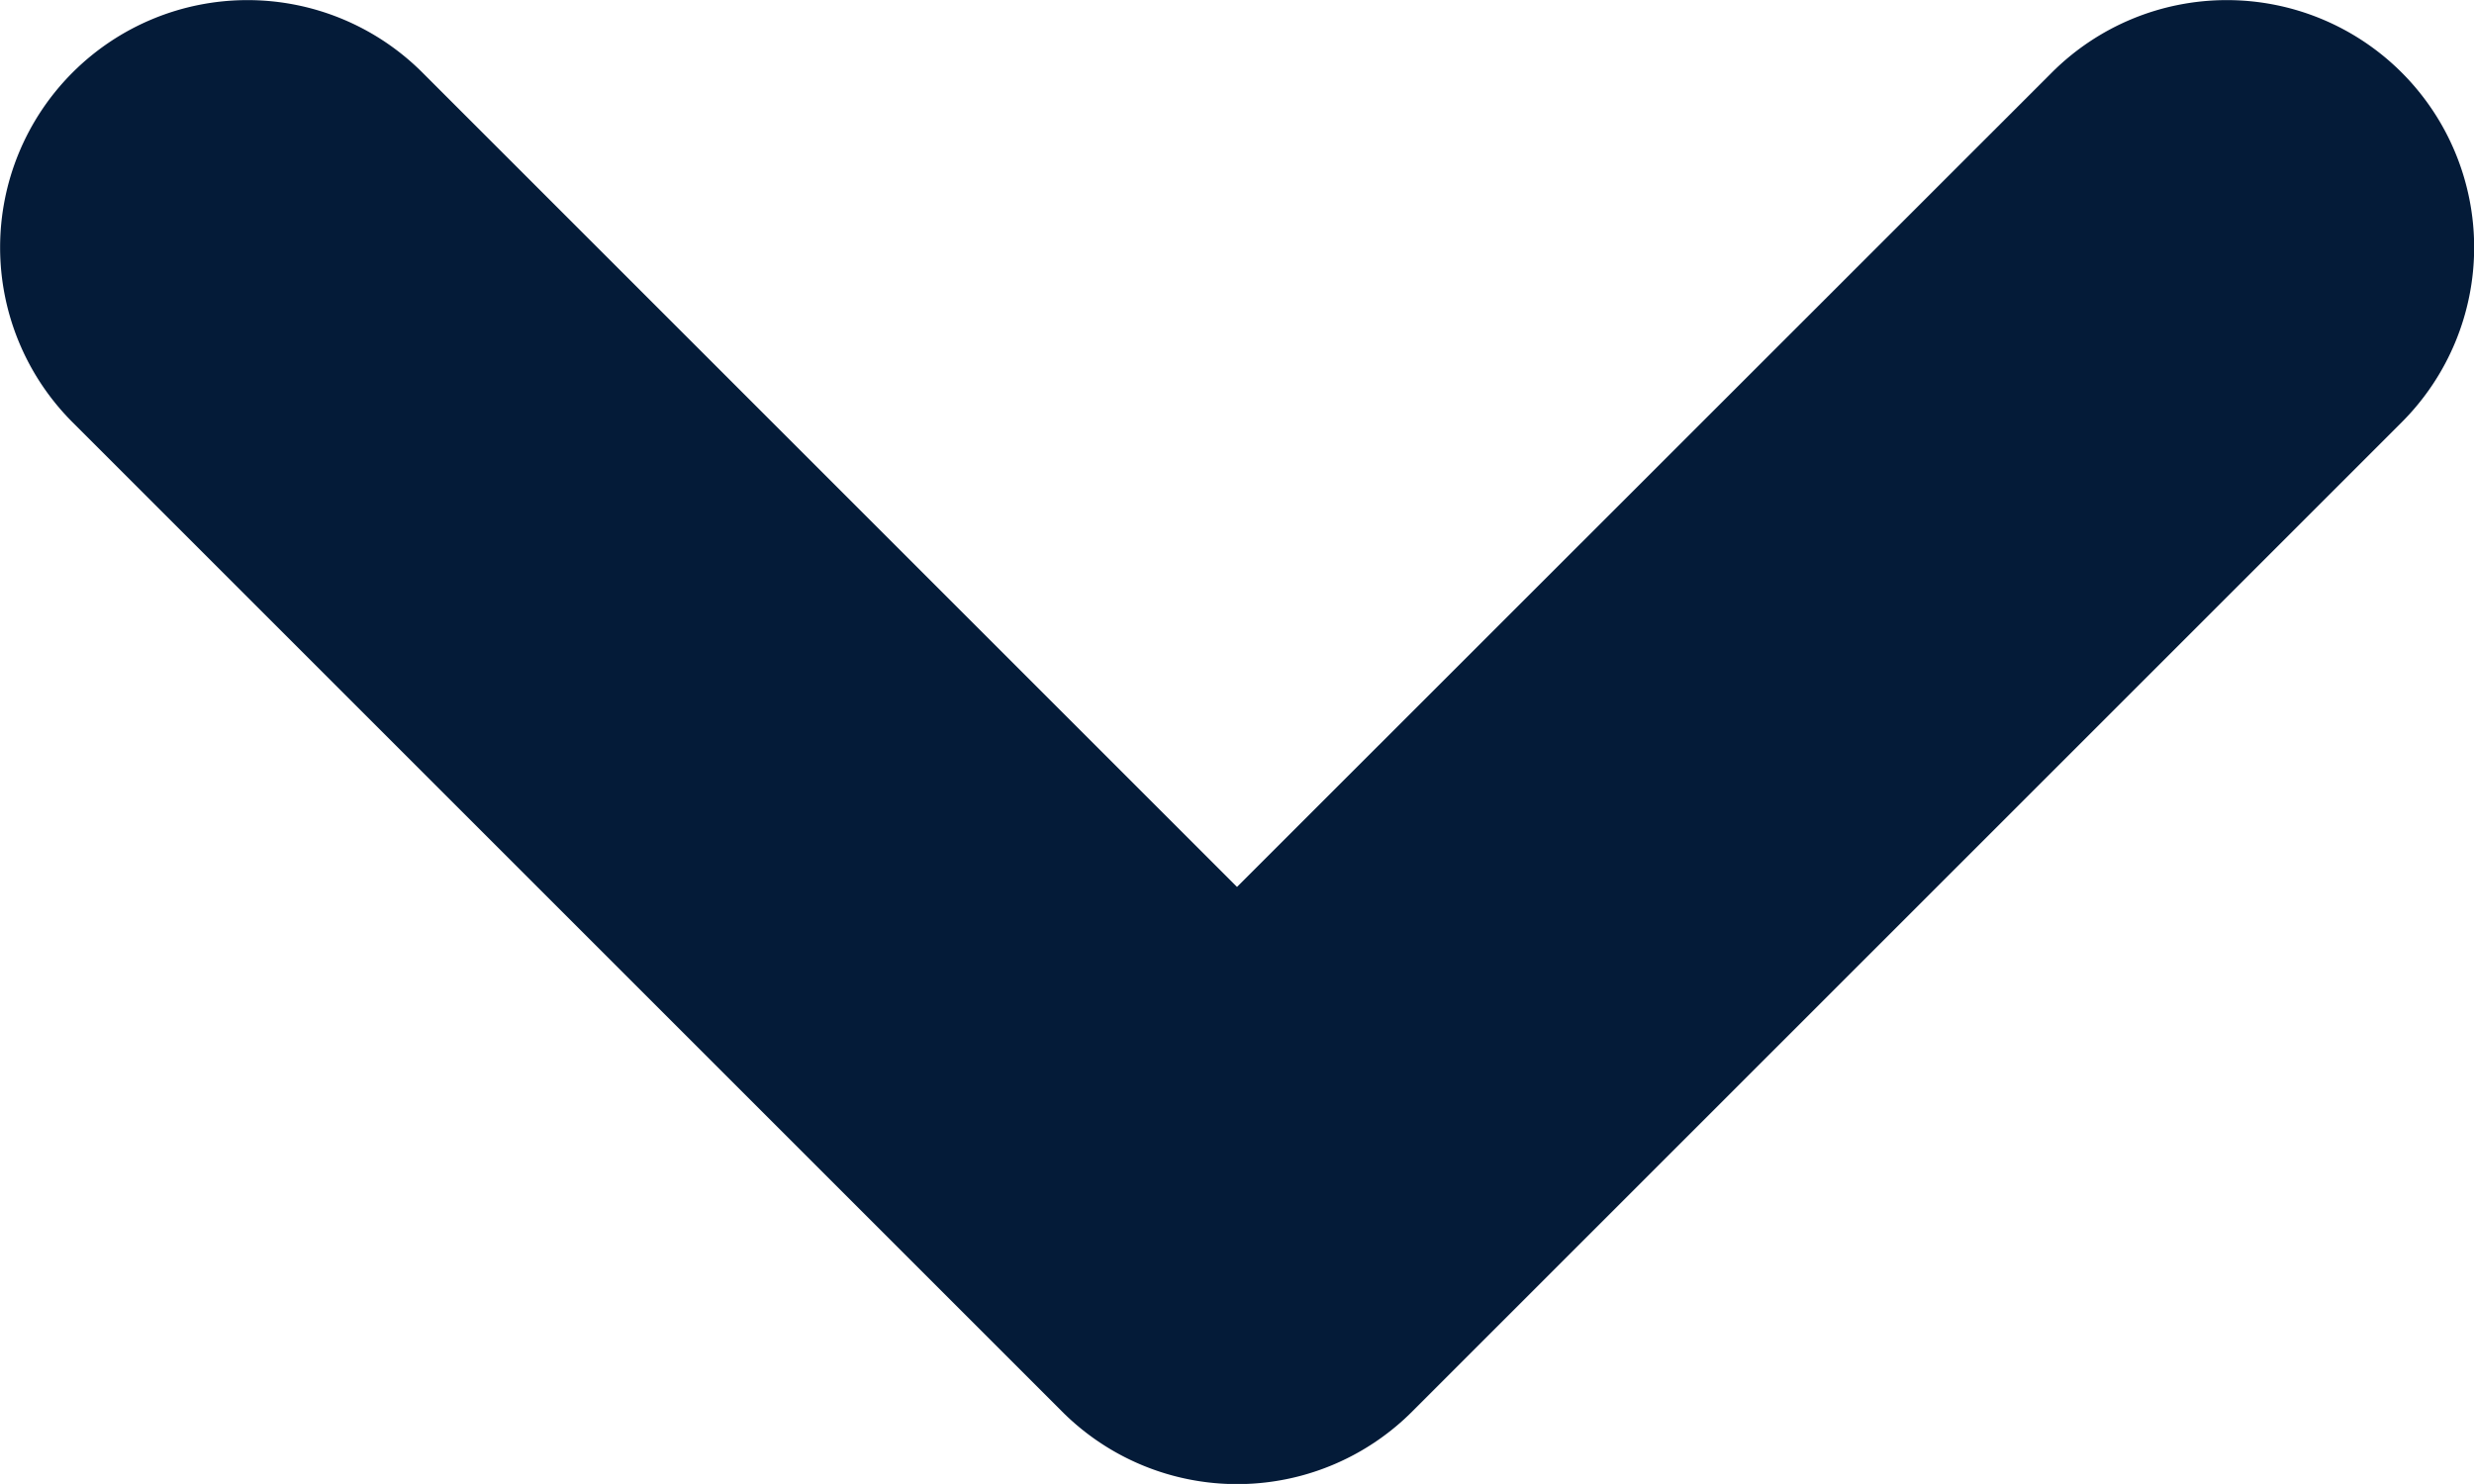 <svg xmlns="http://www.w3.org/2000/svg" width="9.342" height="5.605" viewBox="0 0 9.342 5.605">
  <path id="scroll_arrow_up_down_chevron" data-name="scroll, arrow, up, down, chevron" d="M7.274,16.595l3.737,3.737a.934.934,0,0,0,1.321,0l3.737-3.737a.934.934,0,1,0-1.321-1.321L11.671,18.35,8.595,15.274a.934.934,0,1,0-1.321,1.321Z" transform="translate(-7 -15)" fill="#041b38"/>
</svg>
